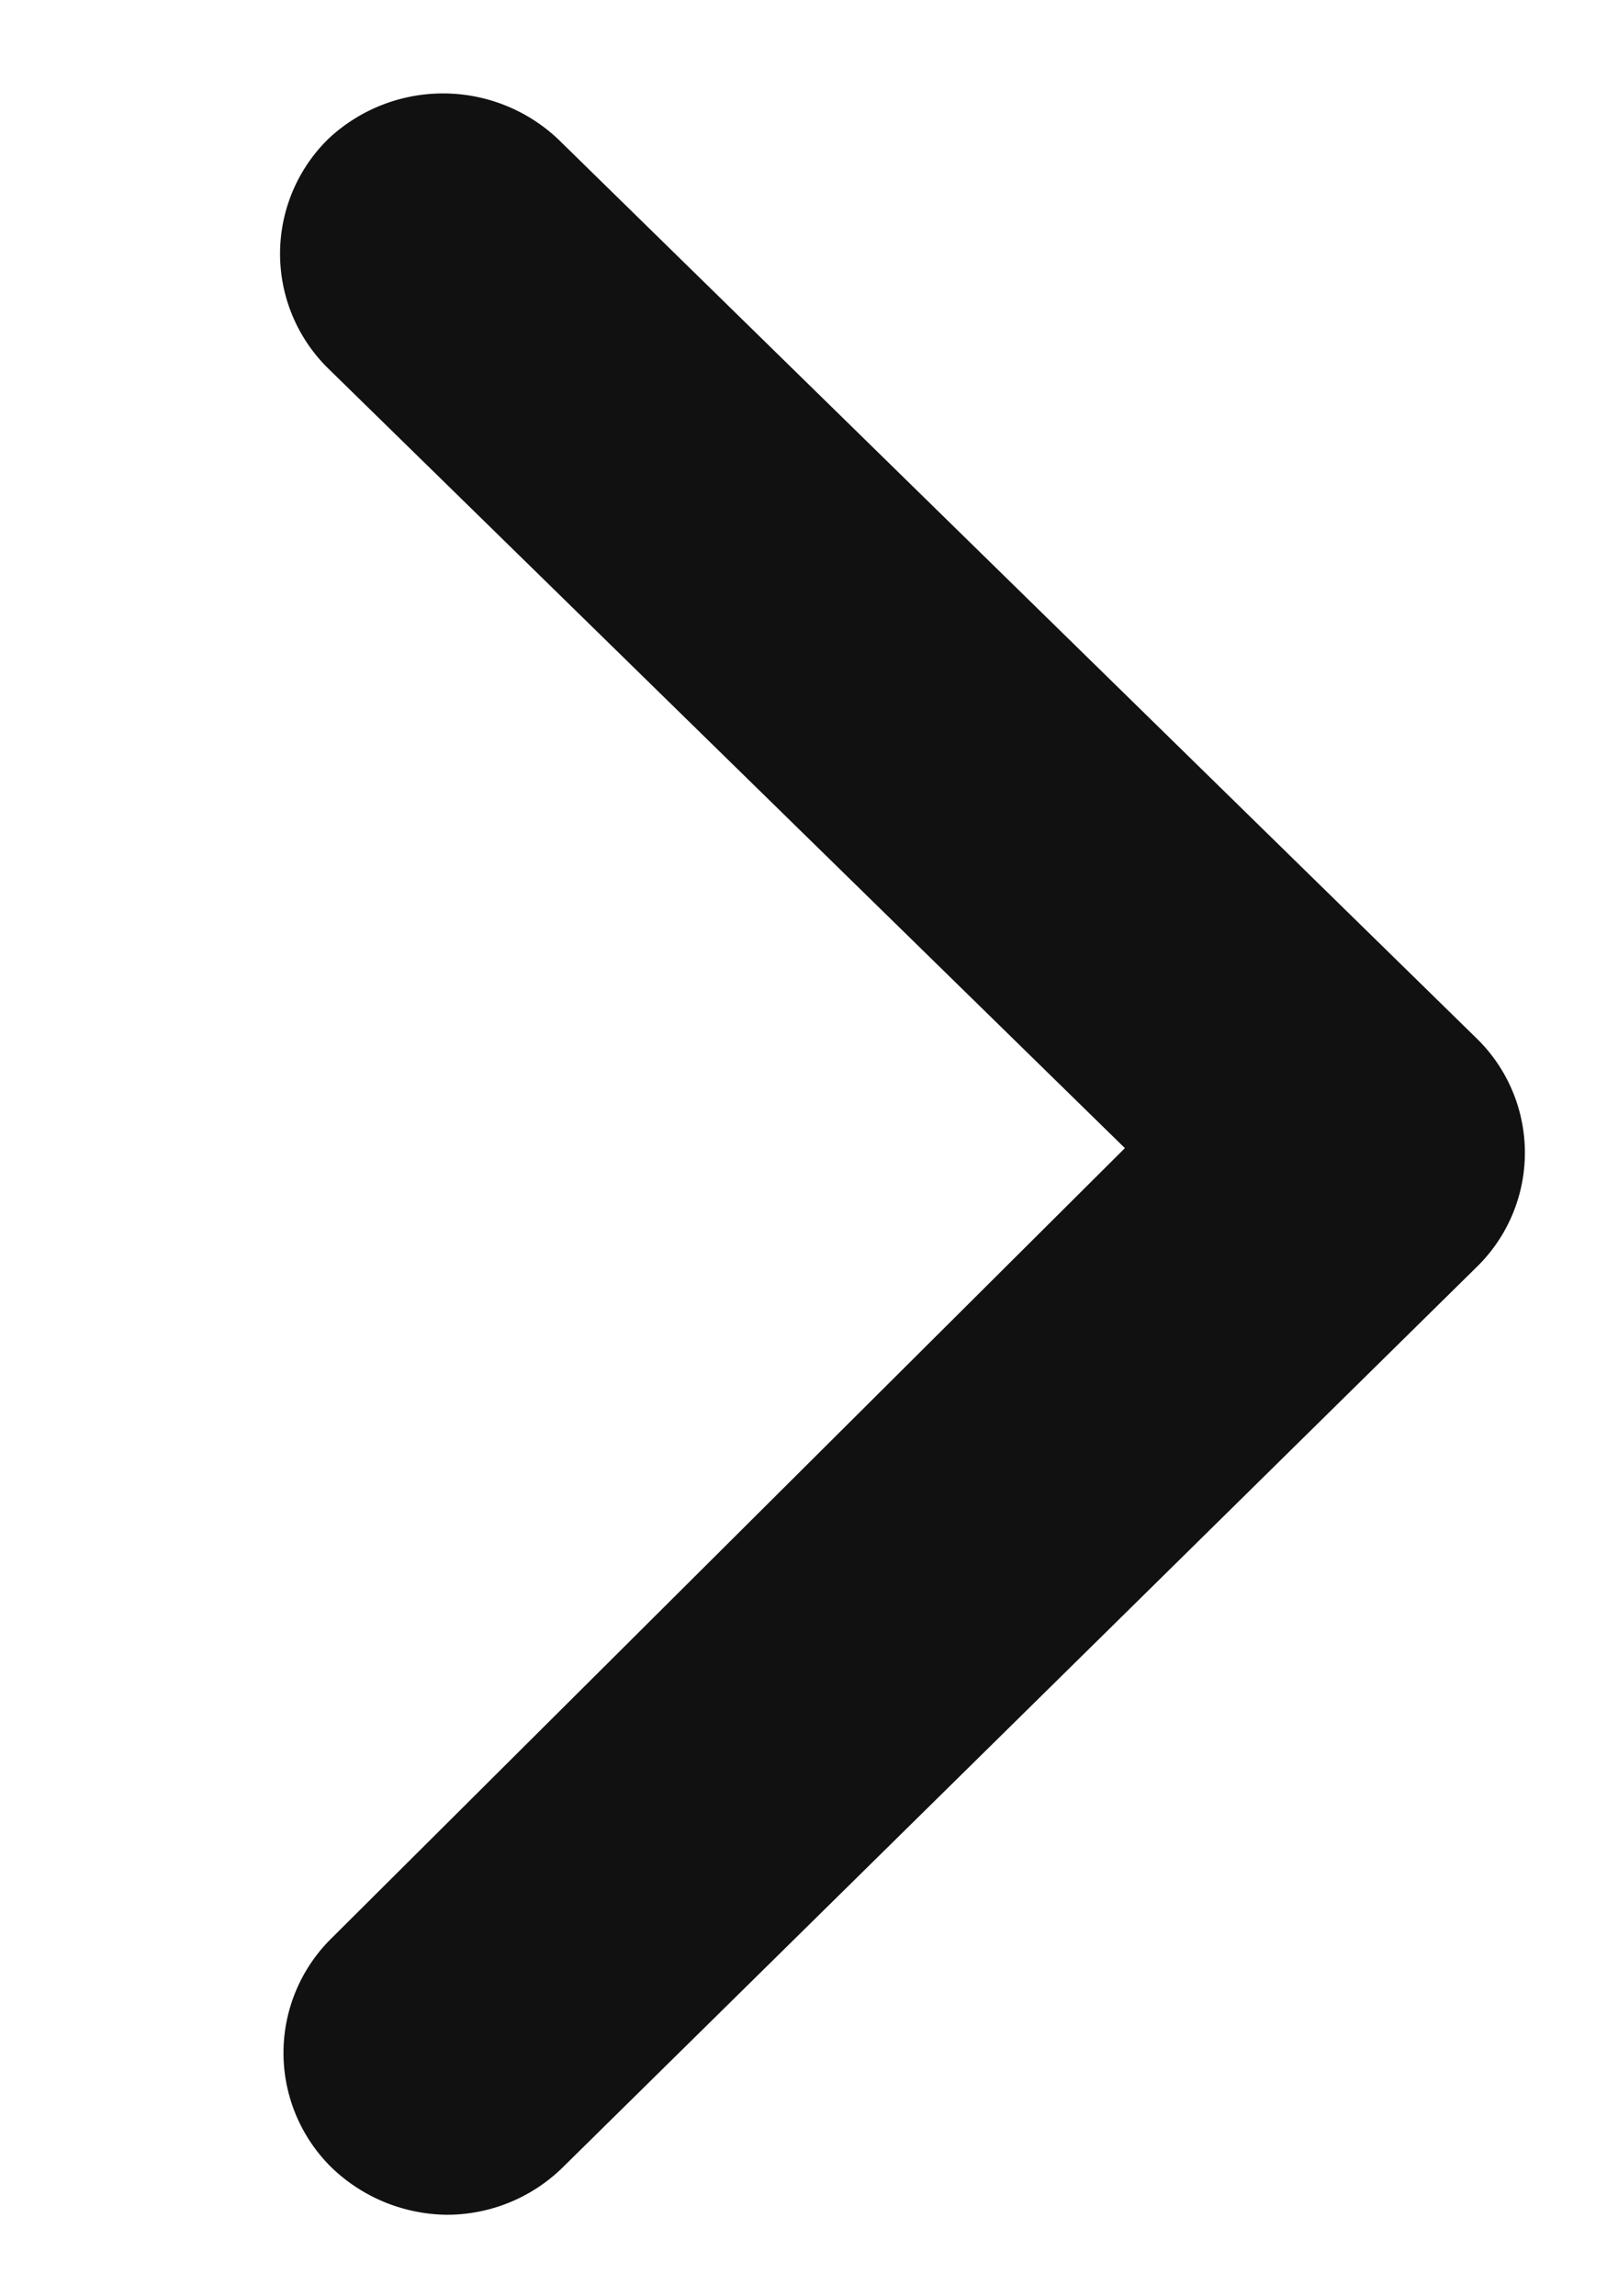 <svg id="design" xmlns="http://www.w3.org/2000/svg" xmlns:xlink="http://www.w3.org/1999/xlink" viewBox="0 0 14 20"><defs><style>.cls-1{fill:none;}.cls-2{clip-path:url(#clip-path);}.cls-3{fill:#111;}</style><clipPath id="clip-path"><rect class="cls-1" width="14" height="20"/></clipPath></defs><g class="cls-2"><path class="cls-3" d="M3.89,19.29a1.47,1.47,0,0,1-1-.41,1.4,1.4,0,0,1,0-2L9.8,10,2.86,3.21a1.4,1.4,0,0,1,0-2,1.46,1.46,0,0,1,2,0l8,7.83a1.39,1.39,0,0,1,0,2L4.91,18.87A1.44,1.44,0,0,1,3.89,19.29Z"/></g></svg>